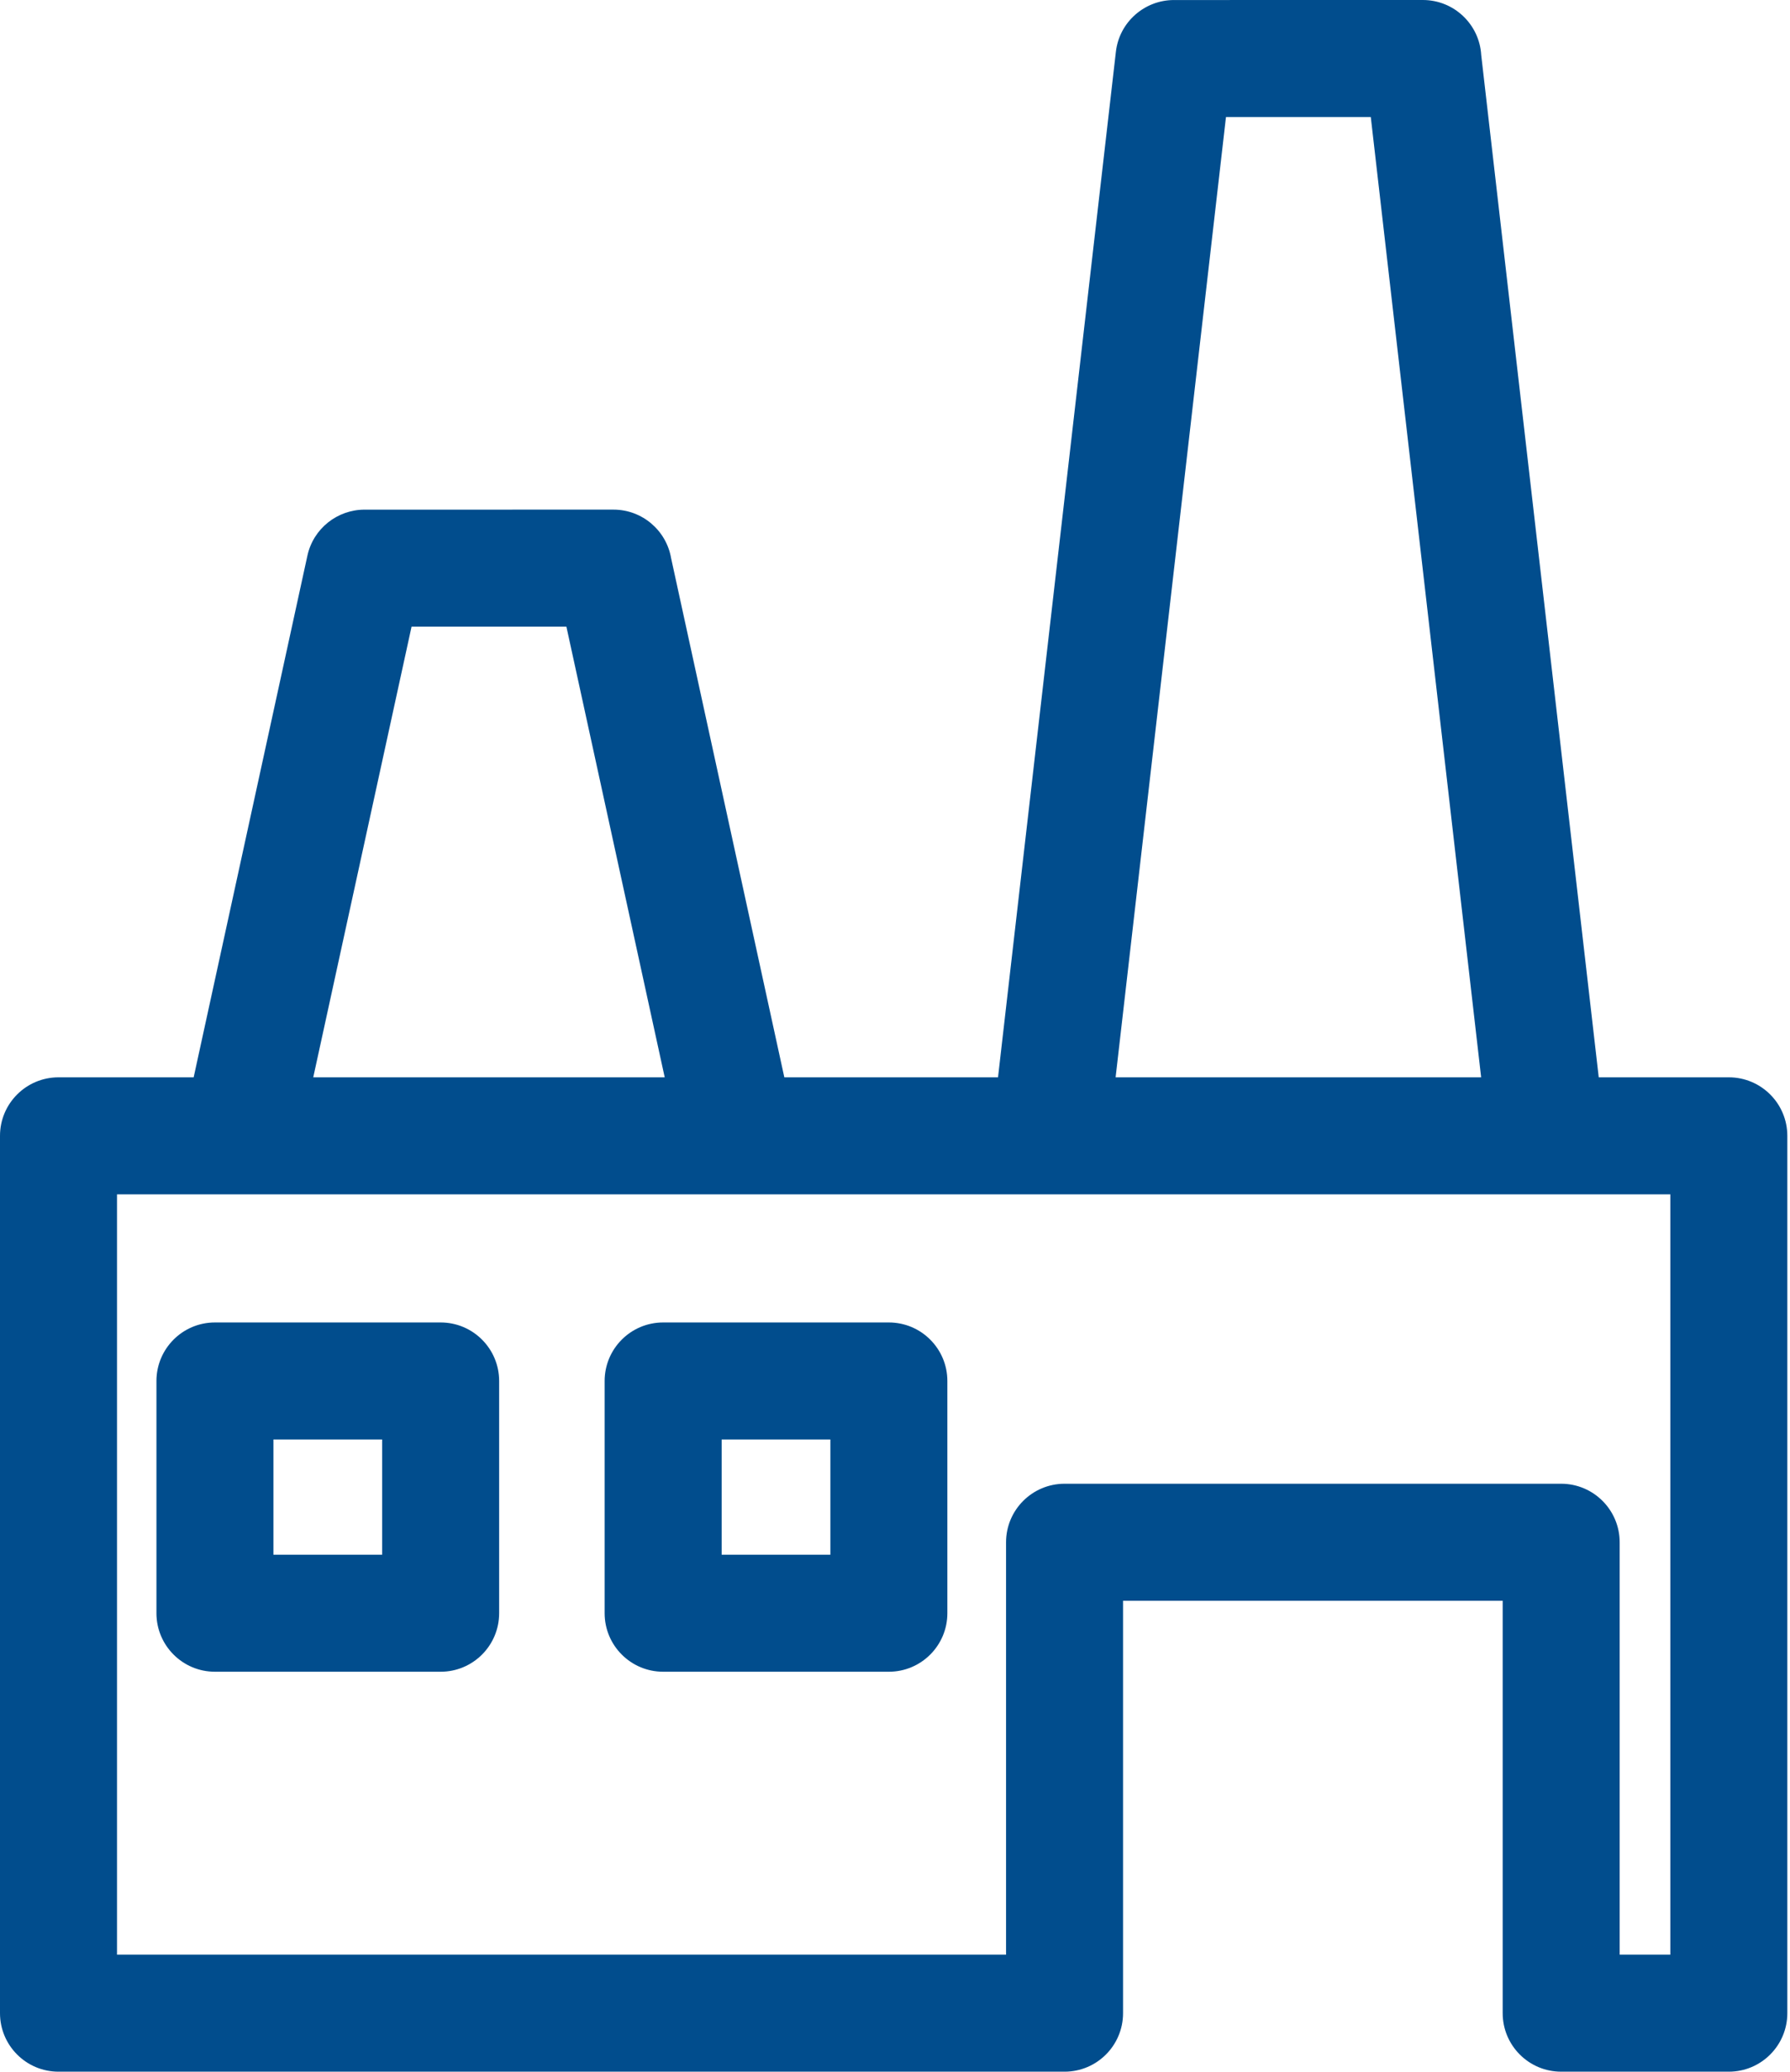 <svg width="121" height="140" viewBox="0 0 121 140" fill="none" xmlns="http://www.w3.org/2000/svg">
<path d="M3.955 72.803H13.091L20.778 37.559C21.177 35.709 22.818 34.441 24.64 34.441L41.468 34.439C43.424 34.439 45.049 35.86 45.367 37.728L53.019 72.803H67.464L75.431 3.505C75.659 1.491 77.372 0.004 79.352 0.002L96.18 0C98.286 0 100.006 1.644 100.127 3.718L108.071 72.803H116.865C119.048 72.803 120.819 74.574 120.819 76.757V136.045C120.819 138.229 119.048 140 116.865 140H105.531C103.349 140 101.578 138.229 101.578 136.045V108.176H75.916V136.045C75.916 138.229 74.145 140 71.963 140H3.955C1.771 140 0 138.229 0 136.045V76.757C0 74.574 1.771 72.803 3.955 72.803V72.803ZM14.528 89.369H29.788C31.97 89.369 33.741 91.142 33.741 93.325V109.017C33.741 111.201 31.97 112.972 29.788 112.972H14.528C12.345 112.972 10.575 111.201 10.575 109.017V93.325C10.575 91.142 12.345 89.369 14.528 89.369ZM25.832 97.278H18.483V105.063H25.832V97.278ZM44.827 89.369H60.085C62.267 89.369 64.04 91.142 64.04 93.325V109.017C64.04 111.201 62.267 112.972 60.085 112.972H44.827C42.645 112.972 40.872 111.201 40.872 109.017V93.325C40.872 91.142 42.645 89.369 44.827 89.369ZM56.132 97.278H48.782V105.063H56.132V97.278ZM21.175 72.803H44.933L38.287 42.347H27.821L21.175 72.803ZM75.413 72.803H100.122L92.662 7.909H82.873L75.413 72.803V72.803ZM112.91 80.712C77.91 80.712 42.908 80.712 7.909 80.712V132.092H68.007V104.223C68.007 102.04 69.78 100.268 71.963 100.268H105.531C107.714 100.268 109.486 102.04 109.486 104.223V132.092H112.91V80.712V80.712Z" fill="#014D8D"/>
</svg>
